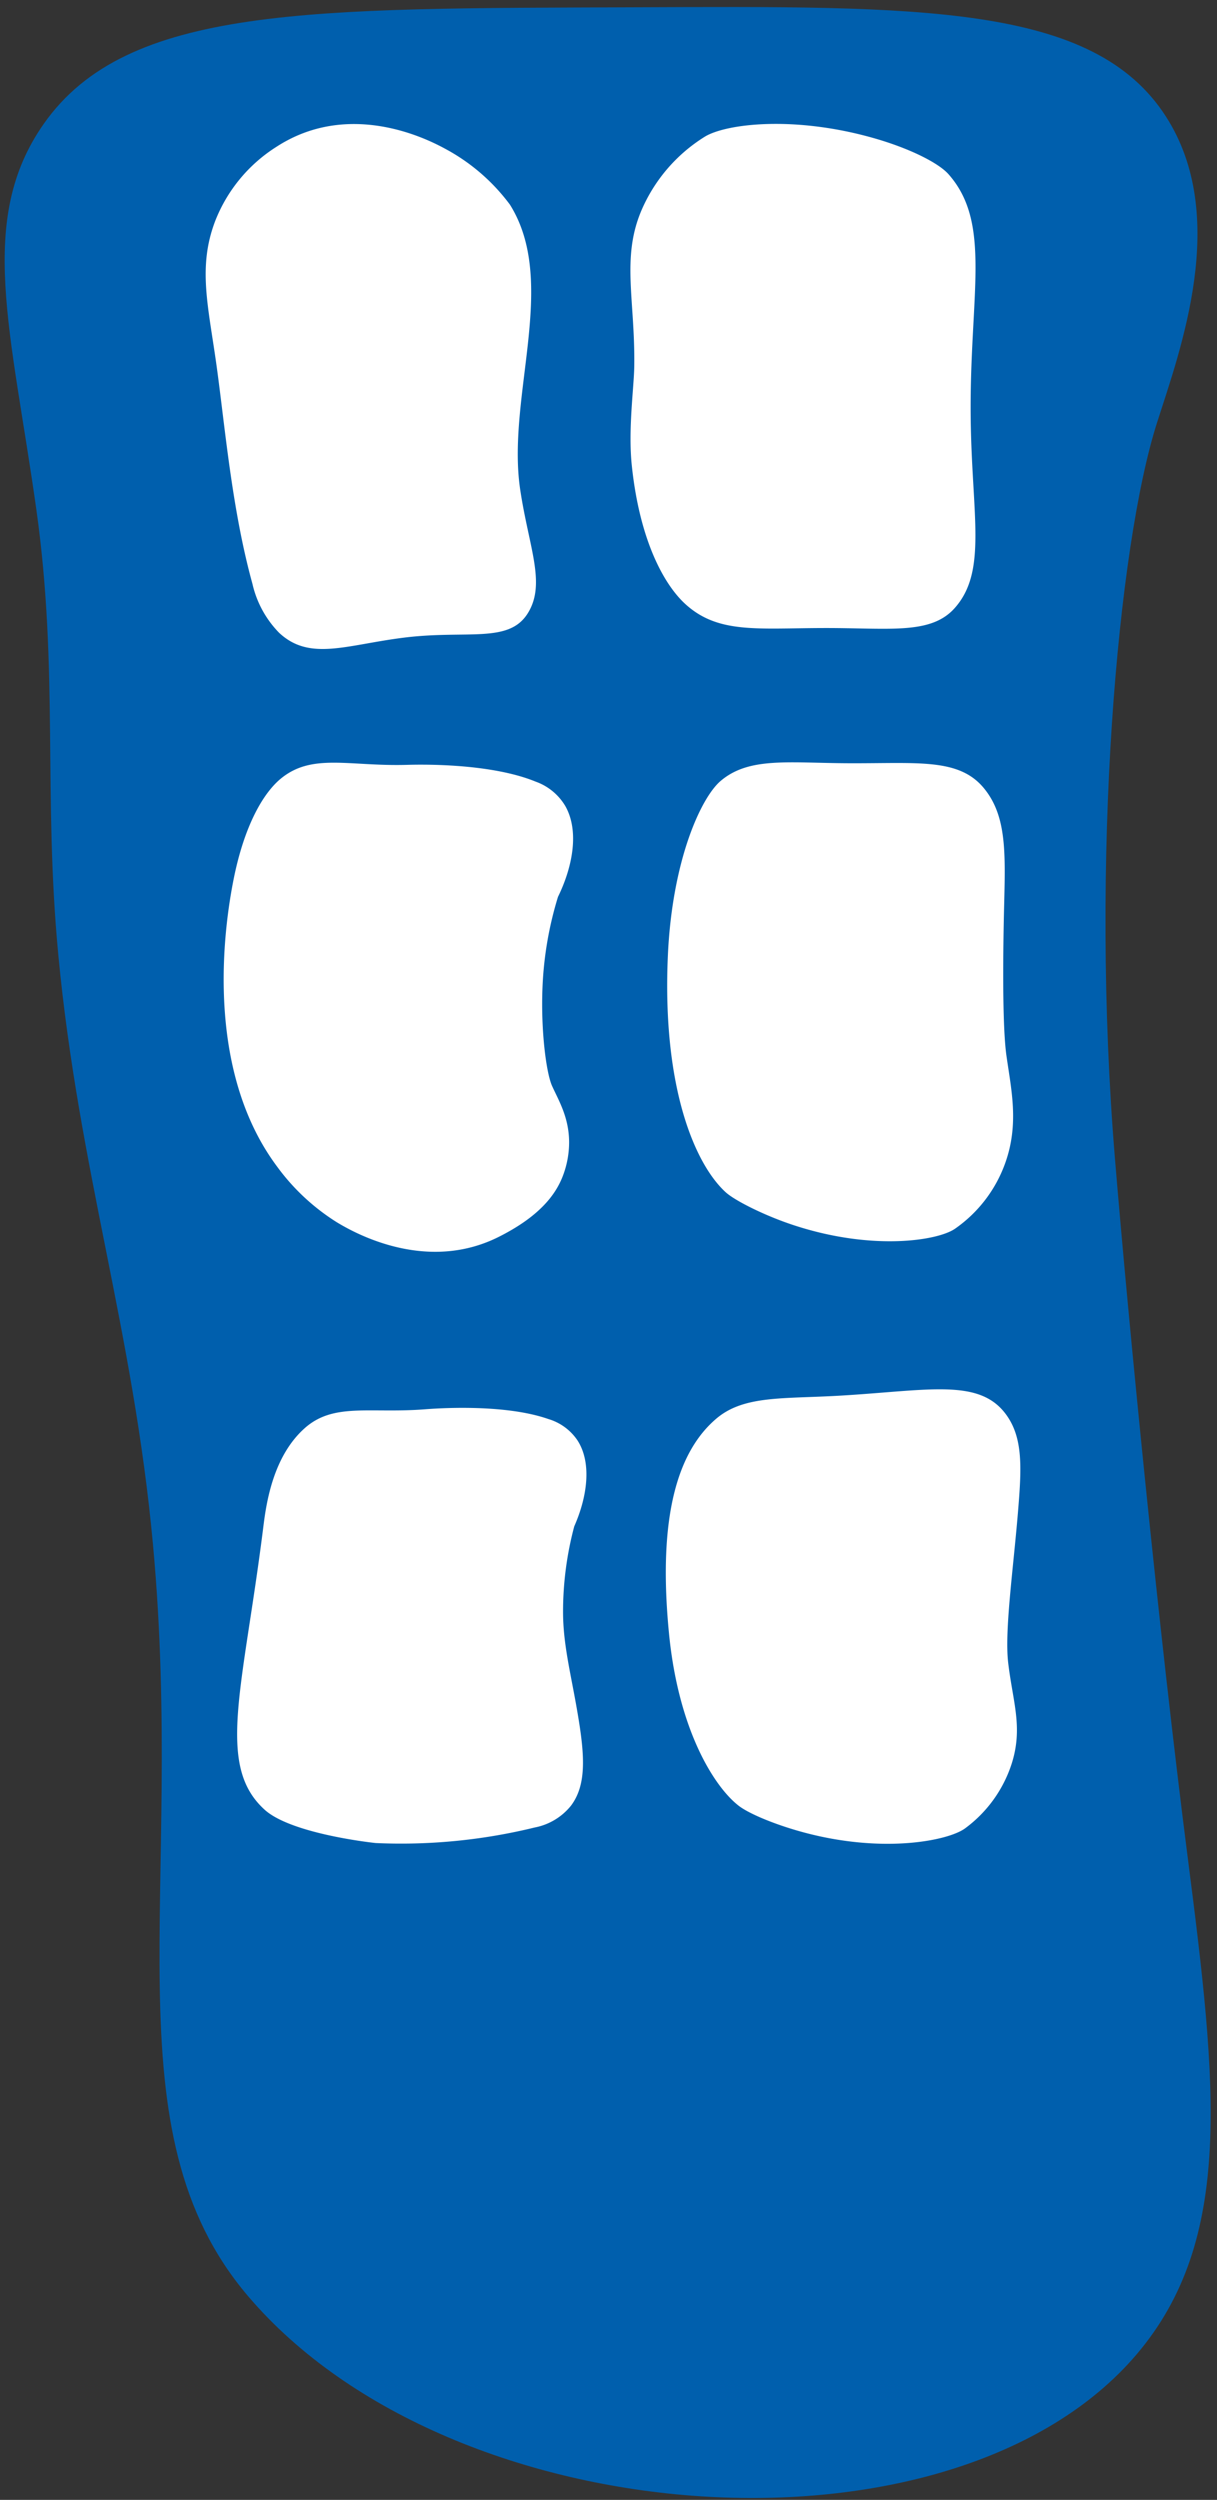 <?xml version="1.0" encoding="UTF-8"?> <svg xmlns="http://www.w3.org/2000/svg" width="167" height="343" viewBox="0 0 167 343"><rect x="0" y="0" width="167" height="343" fill="#333333" stroke="none"/><defs><style> .cls-1 { fill: #005fad; } .cls-1, .cls-2 { fill-rule: evenodd; } .cls-2 { fill: #fff; } </style></defs><path id="Фигура_4" data-name="Фигура 4" class="cls-1" d="M34,315C14.731,292.313,25.406,259.9,21,212c-2.715-29.517-10.2-51.491-13-81-2.09-22.017.07-39.1-3-61C1.538,45.3-3.229,30.164,6,17,17.439,0.684,42.742,1.18,87,1c39.313-.16,63.051-0.49,73,15,8.785,13.678,1.964,31.991-1.231,42-5.425,17-9.173,59.759-5.769,101,1.818,22.026,6.018,65,10,96,4,31.164,6.36,52.251-7,68C130.879,352.615,62.094,348.076,34,315Z"></path><path id="Фигура_9_копия_6" data-name="Фигура 9 копия 6" class="cls-2" d="M34.641,80.108c-2.828-10.253-3.76-21.563-4.925-29.943-1.139-8.193-2.6-13.507-.188-19.836a21.17,21.17,0,0,1,8.4-10.181c8.893-5.776,18.545-2.256,23.125.246a26.872,26.872,0,0,1,8.919,7.682c6.7,10.687-.5,26.345,1.413,39.113,1.188,7.944,3.573,12.878,1.043,16.95-2.613,4.206-8.313,2.265-17.014,3.352-7.92.989-12.918,3.26-17.115-.67A14.058,14.058,0,0,1,34.641,80.108Z"></path><path id="Фигура_9_копия_6-2" data-name="Фигура 9 копия 6" class="cls-2" d="M86.7,63.889c-0.526-5,.3-10.731.336-13.665,0.121-9.054-1.768-14.781.947-21.265a22.225,22.225,0,0,1,8.712-10.19c2.9-1.795,12.347-2.961,23.421.246,4.7,1.36,8.662,3.323,10.05,4.9,5.964,6.762,2.884,16.491,3.033,33.159,0.121,13.53,2.36,21.331-2.242,26.413-3.287,3.629-8.975,2.662-17.882,2.683-9.212.021-14.6,0.822-19.1-3.354C91.113,80.157,87.78,74.172,86.7,63.889Z"></path><path id="Фигура_9_копия_6-3" data-name="Фигура 9 копия 6" class="cls-2" d="M76.569,123.055a48.778,48.778,0,0,0-2.123,12.355c-0.253,6.048.521,11.809,1.3,13.563,0.875,1.96,2.323,4.267,2.35,7.706a12.978,12.978,0,0,1-.78,4.451c-1.059,2.964-3.532,5.887-8.856,8.567-8.933,4.5-17.985.6-22.25-2a29.622,29.622,0,0,1-8.2-7.652c-9.23-12.38-7.791-30.081-5.974-39.294,1.471-7.458,4.074-11.912,6.485-13.906,4.293-3.55,9.333-1.676,17.312-1.9,1.208-.033,11.24-0.342,17.682,2.306a7.753,7.753,0,0,1,4.051,3.332C79.518,114.011,78.586,118.929,76.569,123.055Z"></path><path id="Фигура_9_копия_6-4" data-name="Фигура 9 копия 6" class="cls-2" d="M137.736,126.663c-0.125,6.779-.129,14.6.367,18.16,0.647,4.629,1.77,9.335-.158,14.744a18.577,18.577,0,0,1-6.928,9.046c-2.408,1.626-11.287,3.015-22-.475-4.111-1.34-8.193-3.419-9.437-4.554-4.193-3.828-8.7-14.279-7.942-32.247,0.558-13.288,4.564-21.889,7.235-24.174,3.9-3.333,9.282-2.477,17.559-2.44,9.573,0.042,15.231-.763,18.666,3.526C138.446,112.425,137.9,118.065,137.736,126.663Z"></path><path id="Фигура_9_копия_6-5" data-name="Фигура 9 копия 6" class="cls-2" d="M78.8,209.428a45.449,45.449,0,0,0-1.537,11.731c0,4.223.957,8.054,1.788,12.711,1.138,6.379,1.613,10.8-.687,13.866a8.4,8.4,0,0,1-4.989,3.008,77.1,77.1,0,0,1-21.82,2.134c-1.427-.148-11.716-1.41-15.208-4.543-6.788-6.092-2.976-16.66-.194-38.981,0.414-3.323,1.374-9.564,5.644-13.384,3.959-3.542,8.847-2.018,16.46-2.6,1.153-.089,10.727-0.854,16.991,1.332a7.33,7.33,0,0,1,4.006,2.945C81.256,200.775,80.561,205.448,78.8,209.428Z"></path><path id="Фигура_9_копия_6-6" data-name="Фигура 9 копия 6" class="cls-2" d="M139.676,207.629c-0.65,7.8-1.835,16.15-1.334,20.482,0.618,5.345,2.078,8.892.477,13.9a17.8,17.8,0,0,1-6.416,8.874c-2.295,1.653-10.953,3.41-21.614.665-4.093-1.054-7.966-2.646-9.453-3.81-3.352-2.624-8.229-10.362-9.528-23.561-1.627-16.537,1.378-25.142,6.437-29.49,3.81-3.274,9.131-2.728,17.115-3.2,12.045-.714,18.967-2.4,22.642,2.521C140.435,197.262,140.191,201.454,139.676,207.629Z"></path></svg> 